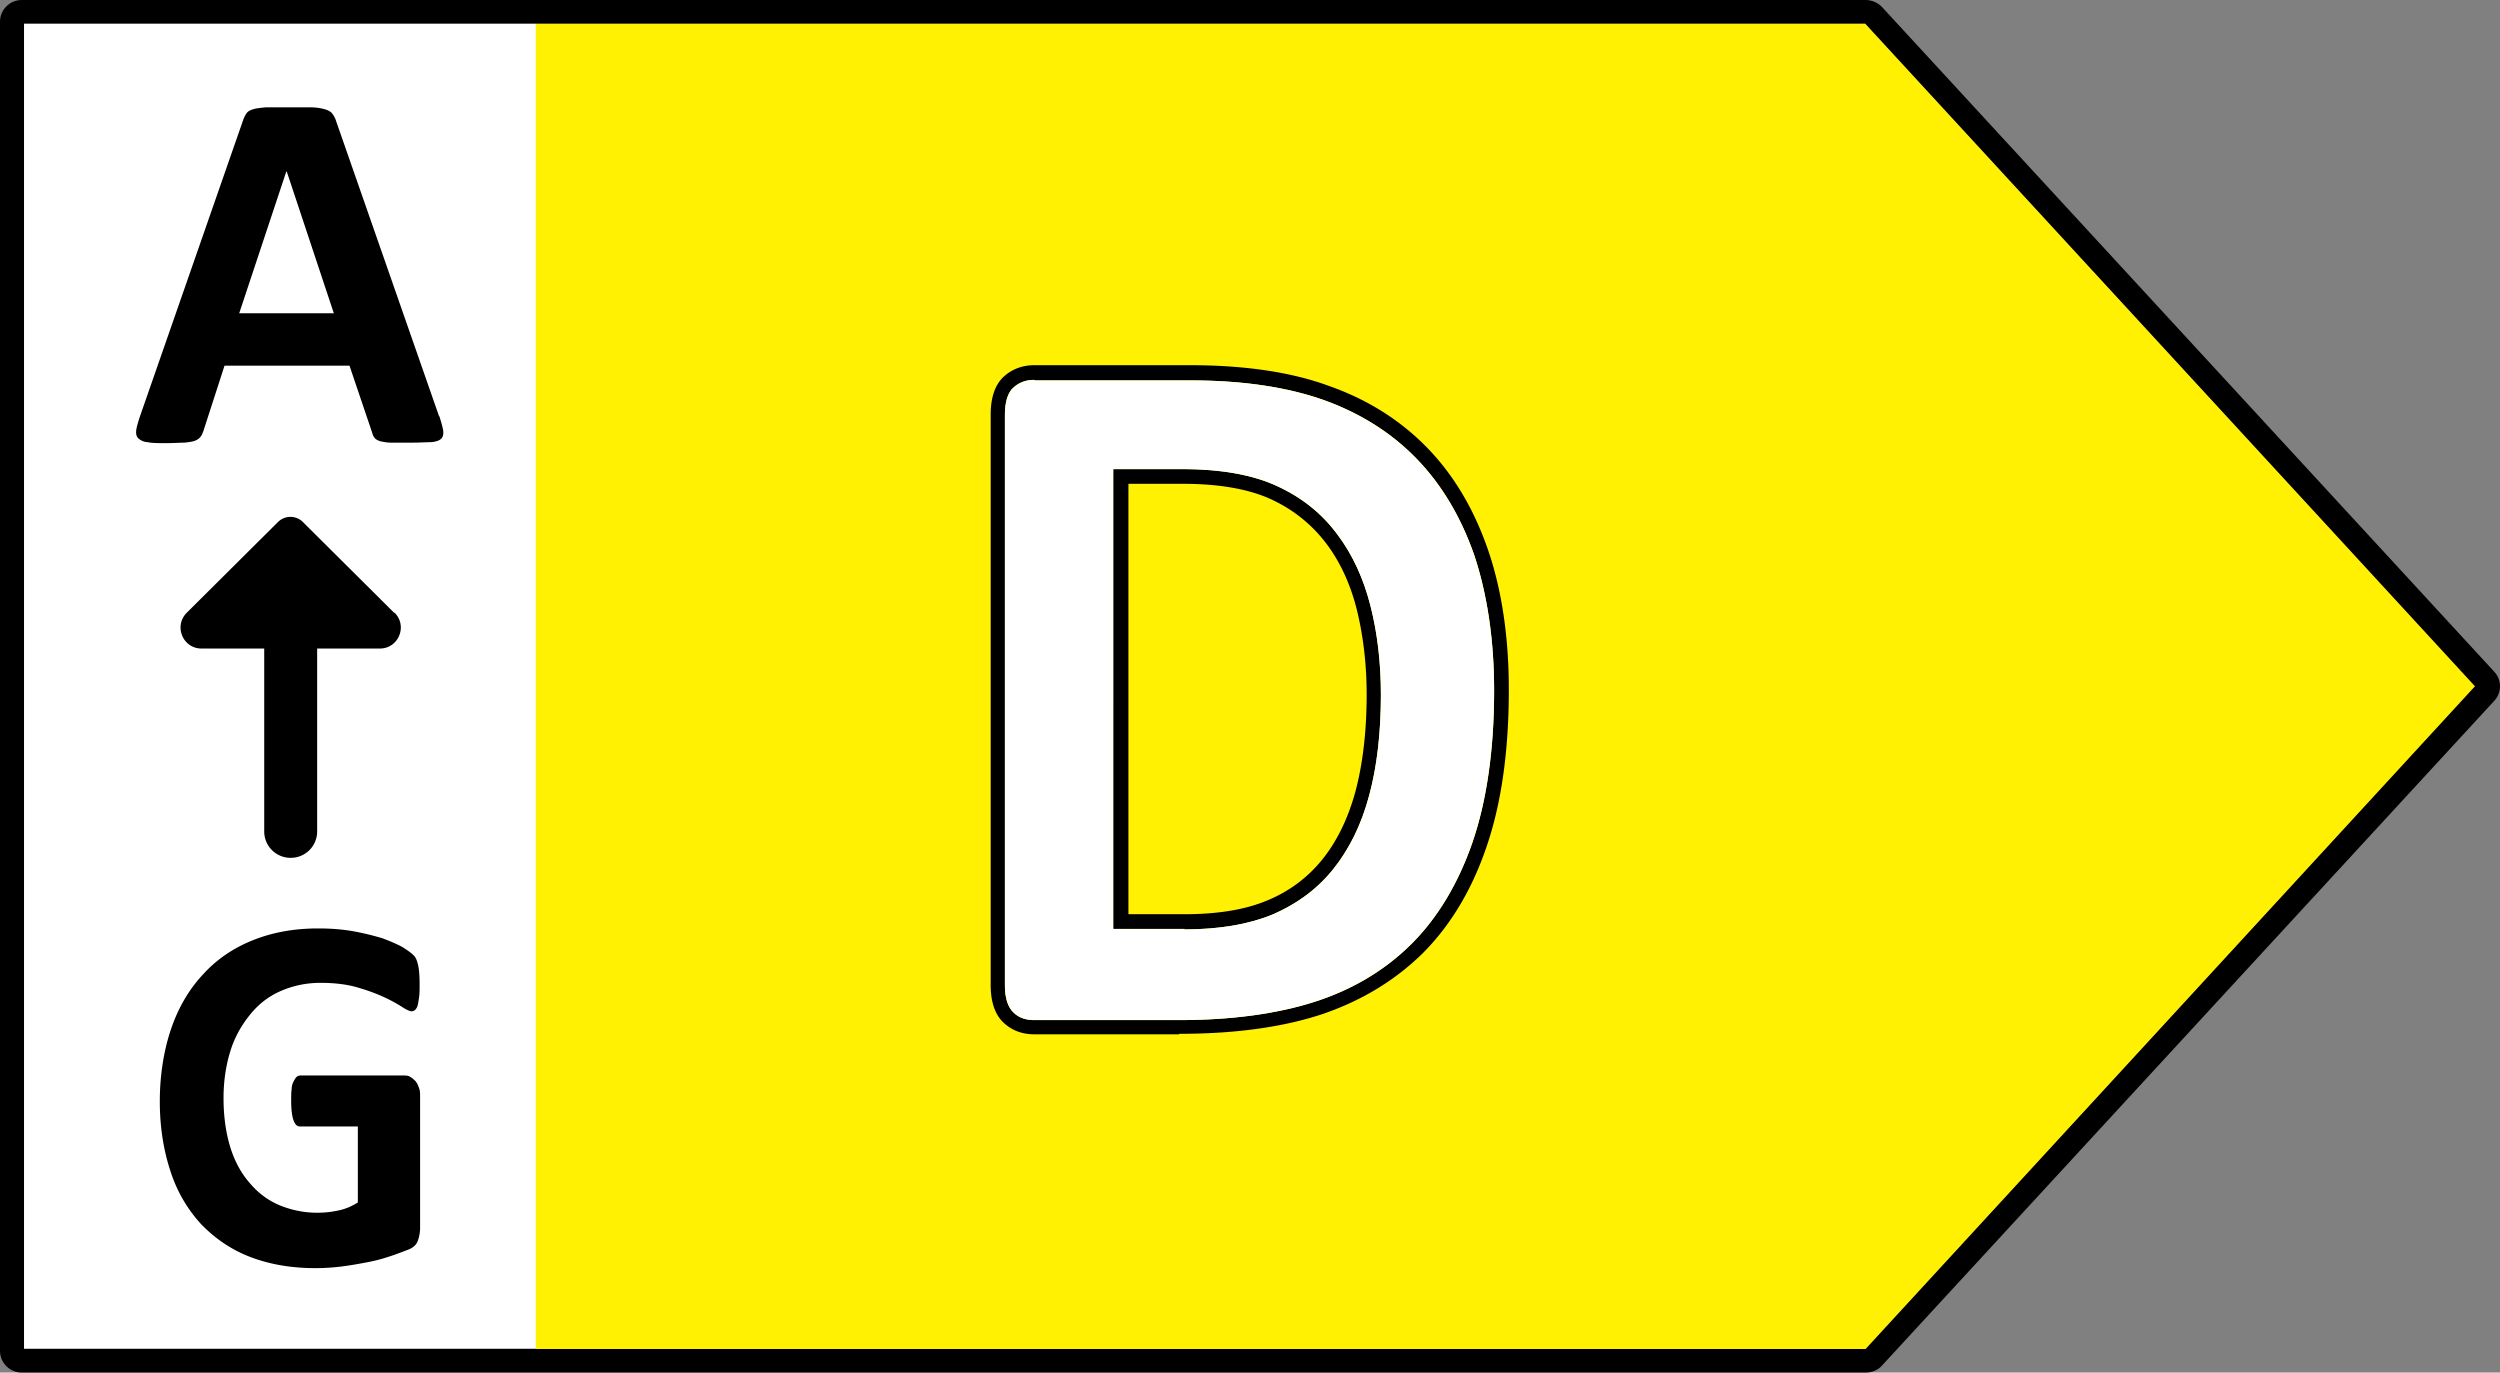 <svg xmlns="http://www.w3.org/2000/svg" width="51" height="28" fill="none" aria-hidden="true"><rect width="100%" height="100%" fill="#808080" stroke="none"/><path fill="#fff" d="M10.94.48H.49v27.03h10.45z"></path><path fill="#FFF101" d="M10.93 27.52h27.13L50.5 14 38.05.48H10.93z"></path><path fill="#000" d="M38.06 28H.44C.2 28 0 27.8 0 27.56V.44C0 .2.2 0 .44 0h37.62c.12 0 .24.05.33.14L50.88 13.7c.16.17.16.43 0 .6L38.39 27.86c-.08.09-.2.14-.33.14M.49 27.52h37.57L50.49 14 38.05.48H.49z"></path><path fill="#000" d="M8.96 8.48c.04.13.07.23.08.3s0 .13-.04.17-.11.06-.2.07c-.1 0-.23.01-.4.01h-.42c-.1 0-.18-.02-.23-.03-.05-.02-.09-.04-.11-.07a.3.3 0 0 1-.05-.11l-.46-1.36H4.58l-.43 1.33s-.03.09-.06.12c-.02.03-.06.06-.11.08s-.12.03-.22.04c-.09 0-.21.01-.37.01s-.29 0-.38-.02a.3.3 0 0 1-.19-.08c-.04-.04-.05-.1-.04-.17s.04-.17.08-.29l2.1-6.03c.02-.06.05-.11.07-.14.03-.04.07-.06.13-.08s.15-.03.26-.04h.92c.12 0 .22.02.29.04q.105.03.15.09c.03.04.06.09.08.16l2.1 6.02zM5.84 3.5l-.96 2.89h1.93L5.85 3.5zm2.72 16.58c0 .1 0 .19-.01.26s-.02.13-.03.17-.03.07-.05.09-.05.03-.07.03c-.04 0-.11-.03-.2-.09a3 3 0 0 0-.37-.2c-.15-.07-.34-.14-.55-.2s-.46-.09-.74-.09c-.3 0-.57.06-.82.17s-.45.27-.62.48-.31.45-.4.74-.14.61-.14.96c0 .38.05.72.14 1.01s.23.54.4.73c.17.2.37.35.61.45a2.02 2.02 0 0 0 1.21.1c.14-.03.27-.09.38-.16v-1.55H6.12c-.06 0-.1-.04-.13-.12s-.05-.21-.05-.4c0-.1 0-.18.01-.24 0-.07.02-.12.04-.16q.03-.06.06-.09c.02-.02.05-.03.08-.03h2.1c.05 0 .1 0 .14.03.04.02.07.05.11.09.03.04.05.08.07.14.02.05.02.11.02.18v2.67c0 .1-.02.19-.05.27q-.045.12-.21.18c-.11.04-.23.09-.39.14q-.225.075-.48.12c-.16.03-.33.06-.5.08q-.255.03-.51.03c-.5 0-.94-.08-1.33-.23s-.72-.38-1-.67a2.9 2.9 0 0 1-.62-1.07c-.14-.42-.22-.9-.22-1.43s.08-1.04.23-1.48.37-.81.65-1.11c.28-.31.62-.54 1.02-.7s.84-.24 1.33-.24c.27 0 .51.02.73.06s.41.09.58.14c.16.06.3.12.41.18.11.07.18.12.23.17s.07.12.09.2q.03.135.03.39m-.52-7.58-1.86-1.85a.36.36 0 0 0-.51 0L3.81 12.5c-.27.27-.08.73.3.73h1.28v3.73c0 .3.24.54.54.54s.54-.24.54-.54v-3.73h1.28c.38 0 .57-.46.3-.73zm16.01 8.6H21.1q-.375 0-.63-.24c-.17-.16-.26-.42-.26-.76V8.45c0-.34.09-.6.26-.76s.39-.24.63-.24h3.17c1.12 0 2.08.14 2.86.43.79.28 1.46.71 2 1.27s.95 1.26 1.23 2.08.42 1.78.42 2.84c0 1.24-.15 2.31-.45 3.19-.3.89-.74 1.62-1.31 2.19-.57.56-1.27.98-2.08 1.25-.8.26-1.77.39-2.88.39zM21.1 7.75c-.17 0-.31.05-.43.16-.11.1-.17.29-.17.55V20.1c0 .26.06.44.17.55s.25.16.43.16h2.95c1.08 0 2.02-.13 2.79-.38s1.43-.65 1.96-1.18.95-1.23 1.24-2.07c.29-.85.44-1.89.44-3.09 0-1.04-.14-1.96-.4-2.75-.27-.78-.66-1.44-1.17-1.97s-1.14-.93-1.88-1.2c-.75-.27-1.67-.41-2.75-.41h-3.17zm3.07 11.2h-1.46V9.57h1.42c.79 0 1.44.12 1.93.35.5.23.91.56 1.22.98.31.41.54.91.68 1.47.14.55.21 1.16.21 1.8 0 .78-.08 1.47-.24 2.06-.16.6-.41 1.1-.74 1.51s-.75.71-1.24.92q-.735.3-1.8.3zm-1.16-.3h1.16c.66 0 1.23-.09 1.68-.28.44-.18.82-.46 1.12-.83s.53-.84.68-1.39c.15-.56.23-1.23.23-1.98 0-.62-.07-1.2-.2-1.73-.13-.52-.34-.98-.63-1.36s-.66-.68-1.11-.89-1.06-.32-1.8-.32h-1.12v8.78z"></path><path fill="#fff" d="M21.1 7.75c-.17 0-.31.05-.43.16-.11.1-.17.29-.17.55V20.1c0 .26.06.44.17.55s.25.16.43.16h2.95c1.08 0 2.02-.13 2.79-.38s1.43-.65 1.96-1.18.95-1.23 1.24-2.07c.29-.85.44-1.89.44-3.09 0-1.04-.14-1.96-.4-2.75-.27-.78-.66-1.44-1.17-1.97s-1.14-.93-1.88-1.2c-.75-.27-1.67-.41-2.75-.41h-3.17zm3.07 11.2h-1.46V9.57h1.42c.79 0 1.44.12 1.93.35.5.23.91.56 1.22.98.31.41.54.91.68 1.47.14.55.21 1.16.21 1.8 0 .78-.08 1.47-.24 2.06-.16.6-.41 1.1-.74 1.51s-.75.71-1.24.92q-.735.3-1.8.3z"></path></svg>